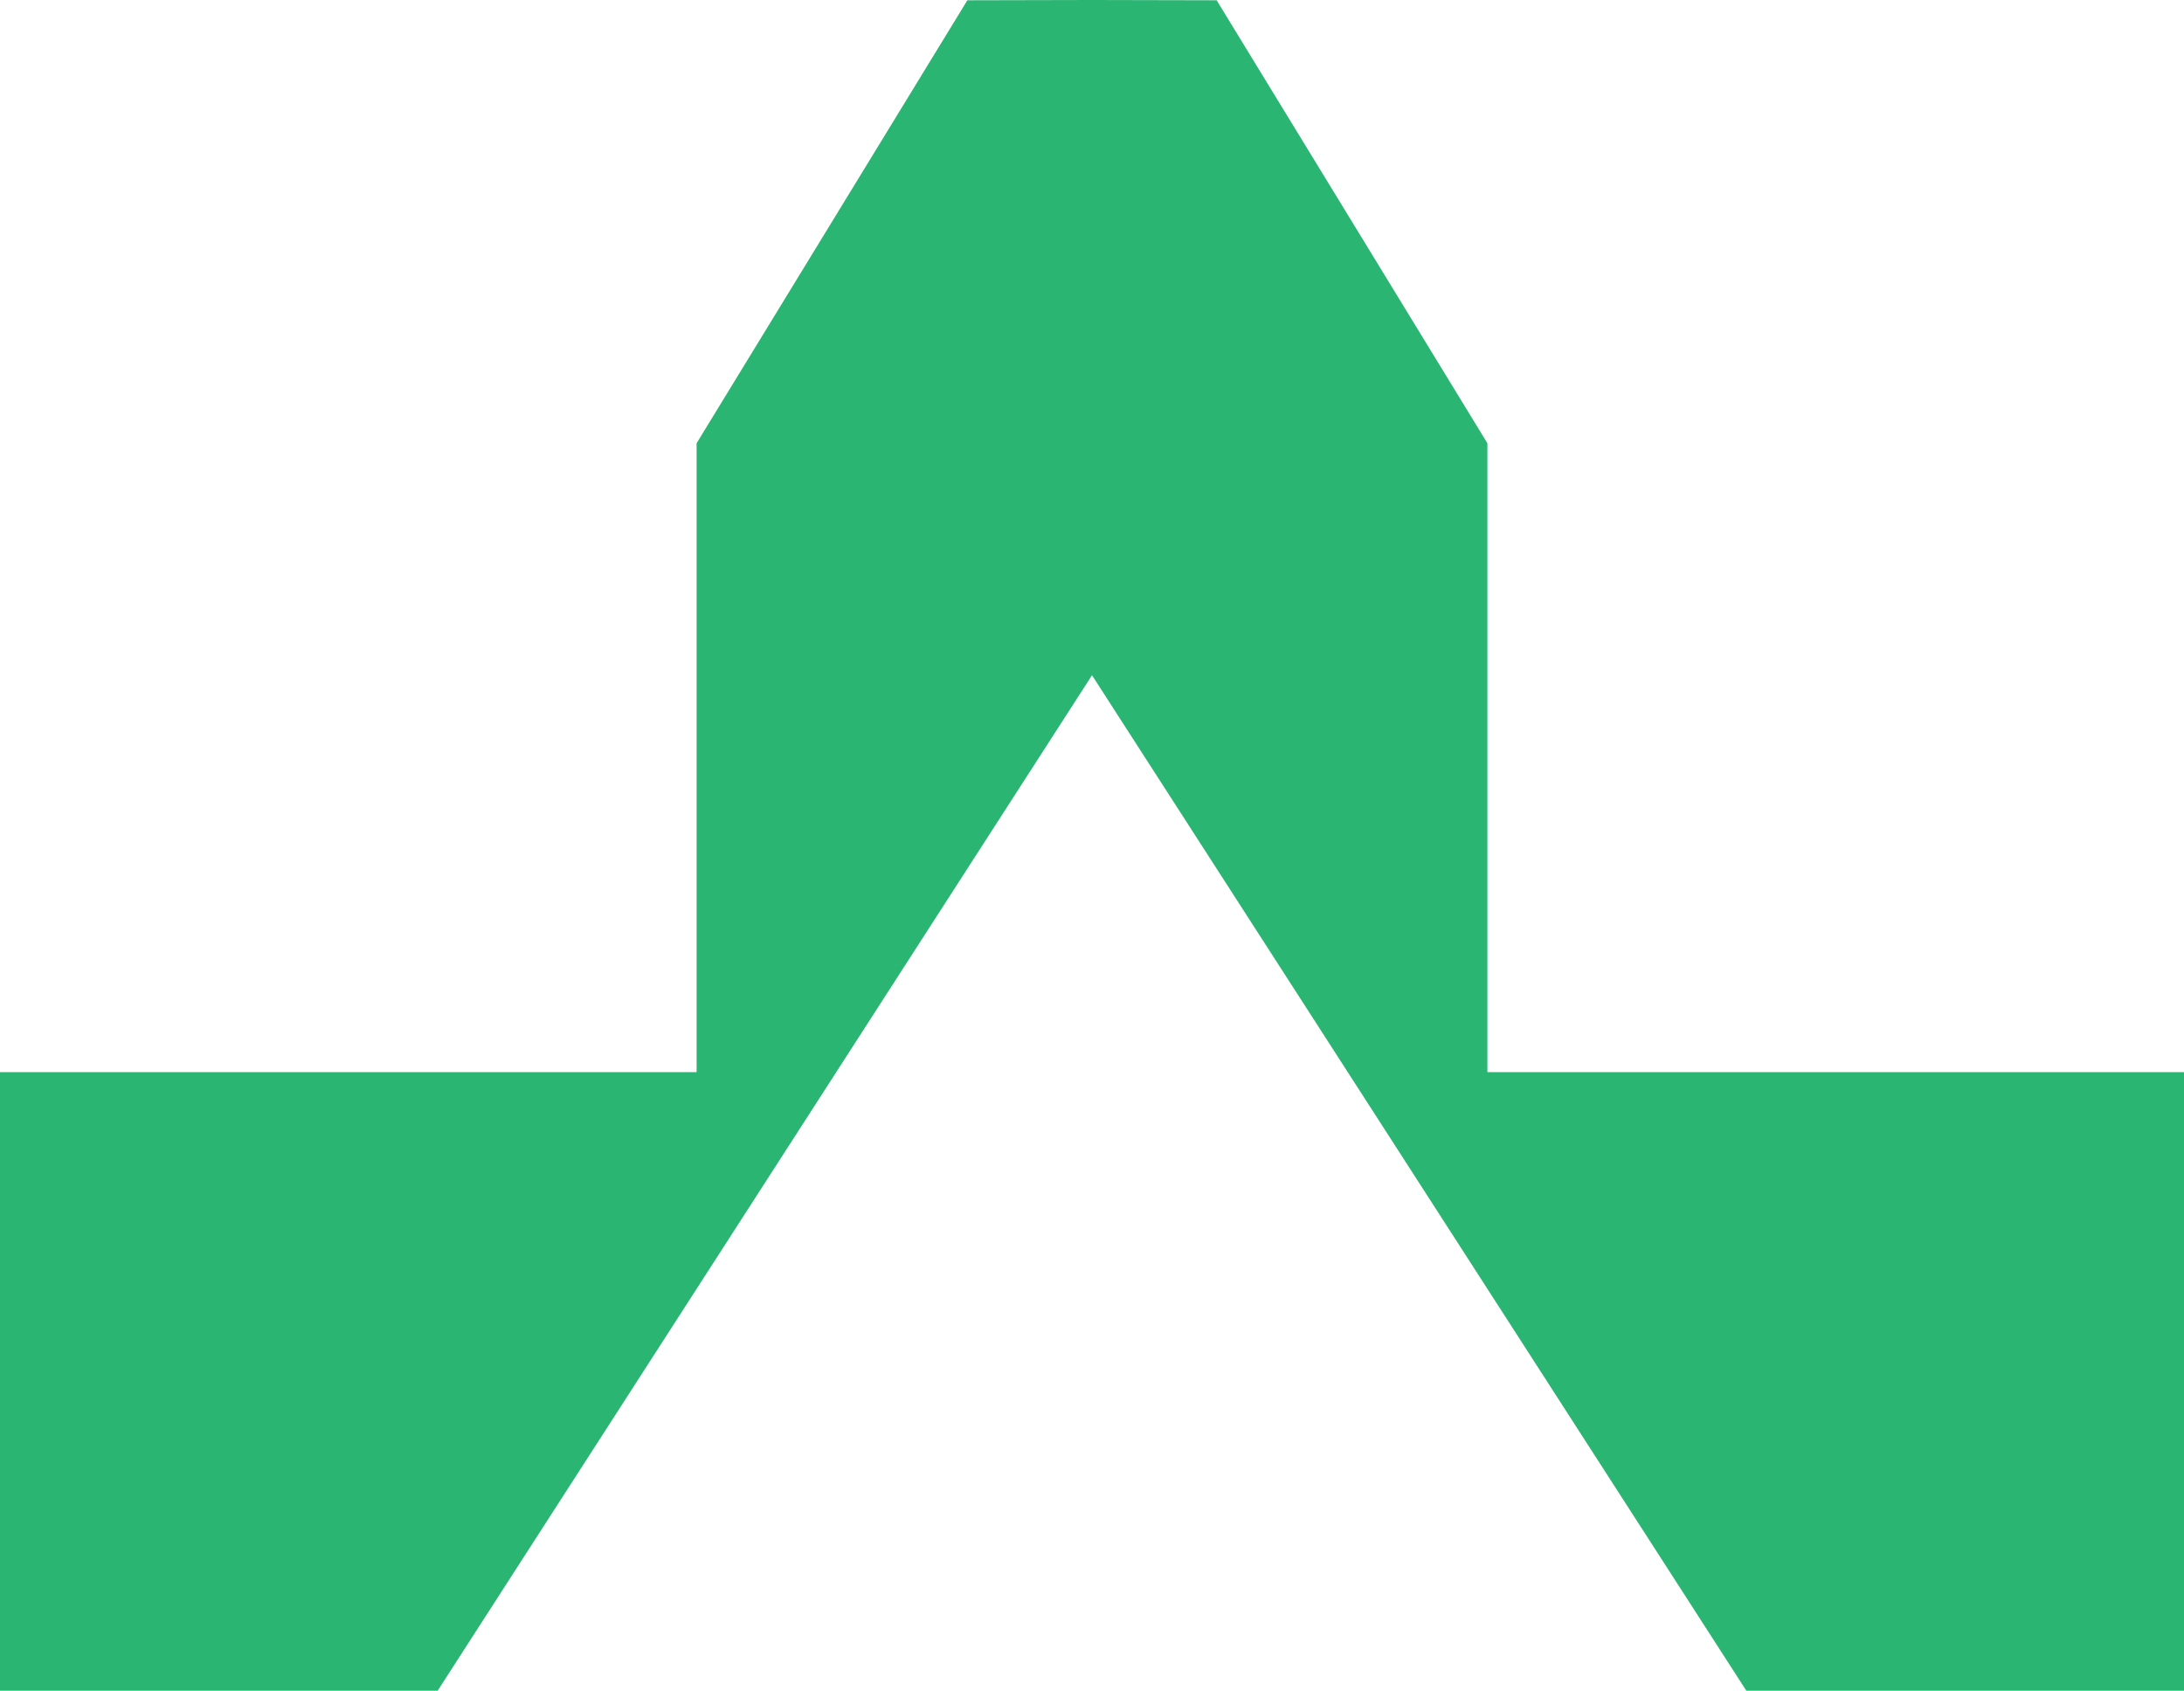<?xml version="1.0" encoding="UTF-8"?>
<svg id="Camada_2" data-name="Camada 2" xmlns="http://www.w3.org/2000/svg" viewBox="0 0 953.11 737.96">
  <defs>
    <style>
      .cls-1 {
        fill: #2bb573;
      }
    </style>
  </defs>
  <g id="Camada_4" data-name="Camada 4">
    <polygon class="cls-1" points="191 737.96 476.56 294.73 762.11 737.96 953.11 737.96 953.11 467.96 649.11 467.96 649.11 193.46 530.96 .12 477.24 0 477.24 0 476.56 0 475.88 0 475.88 0 422.16 .12 304 193.46 304 467.96 0 467.96 0 737.96 191 737.96"/>
  </g>
</svg>